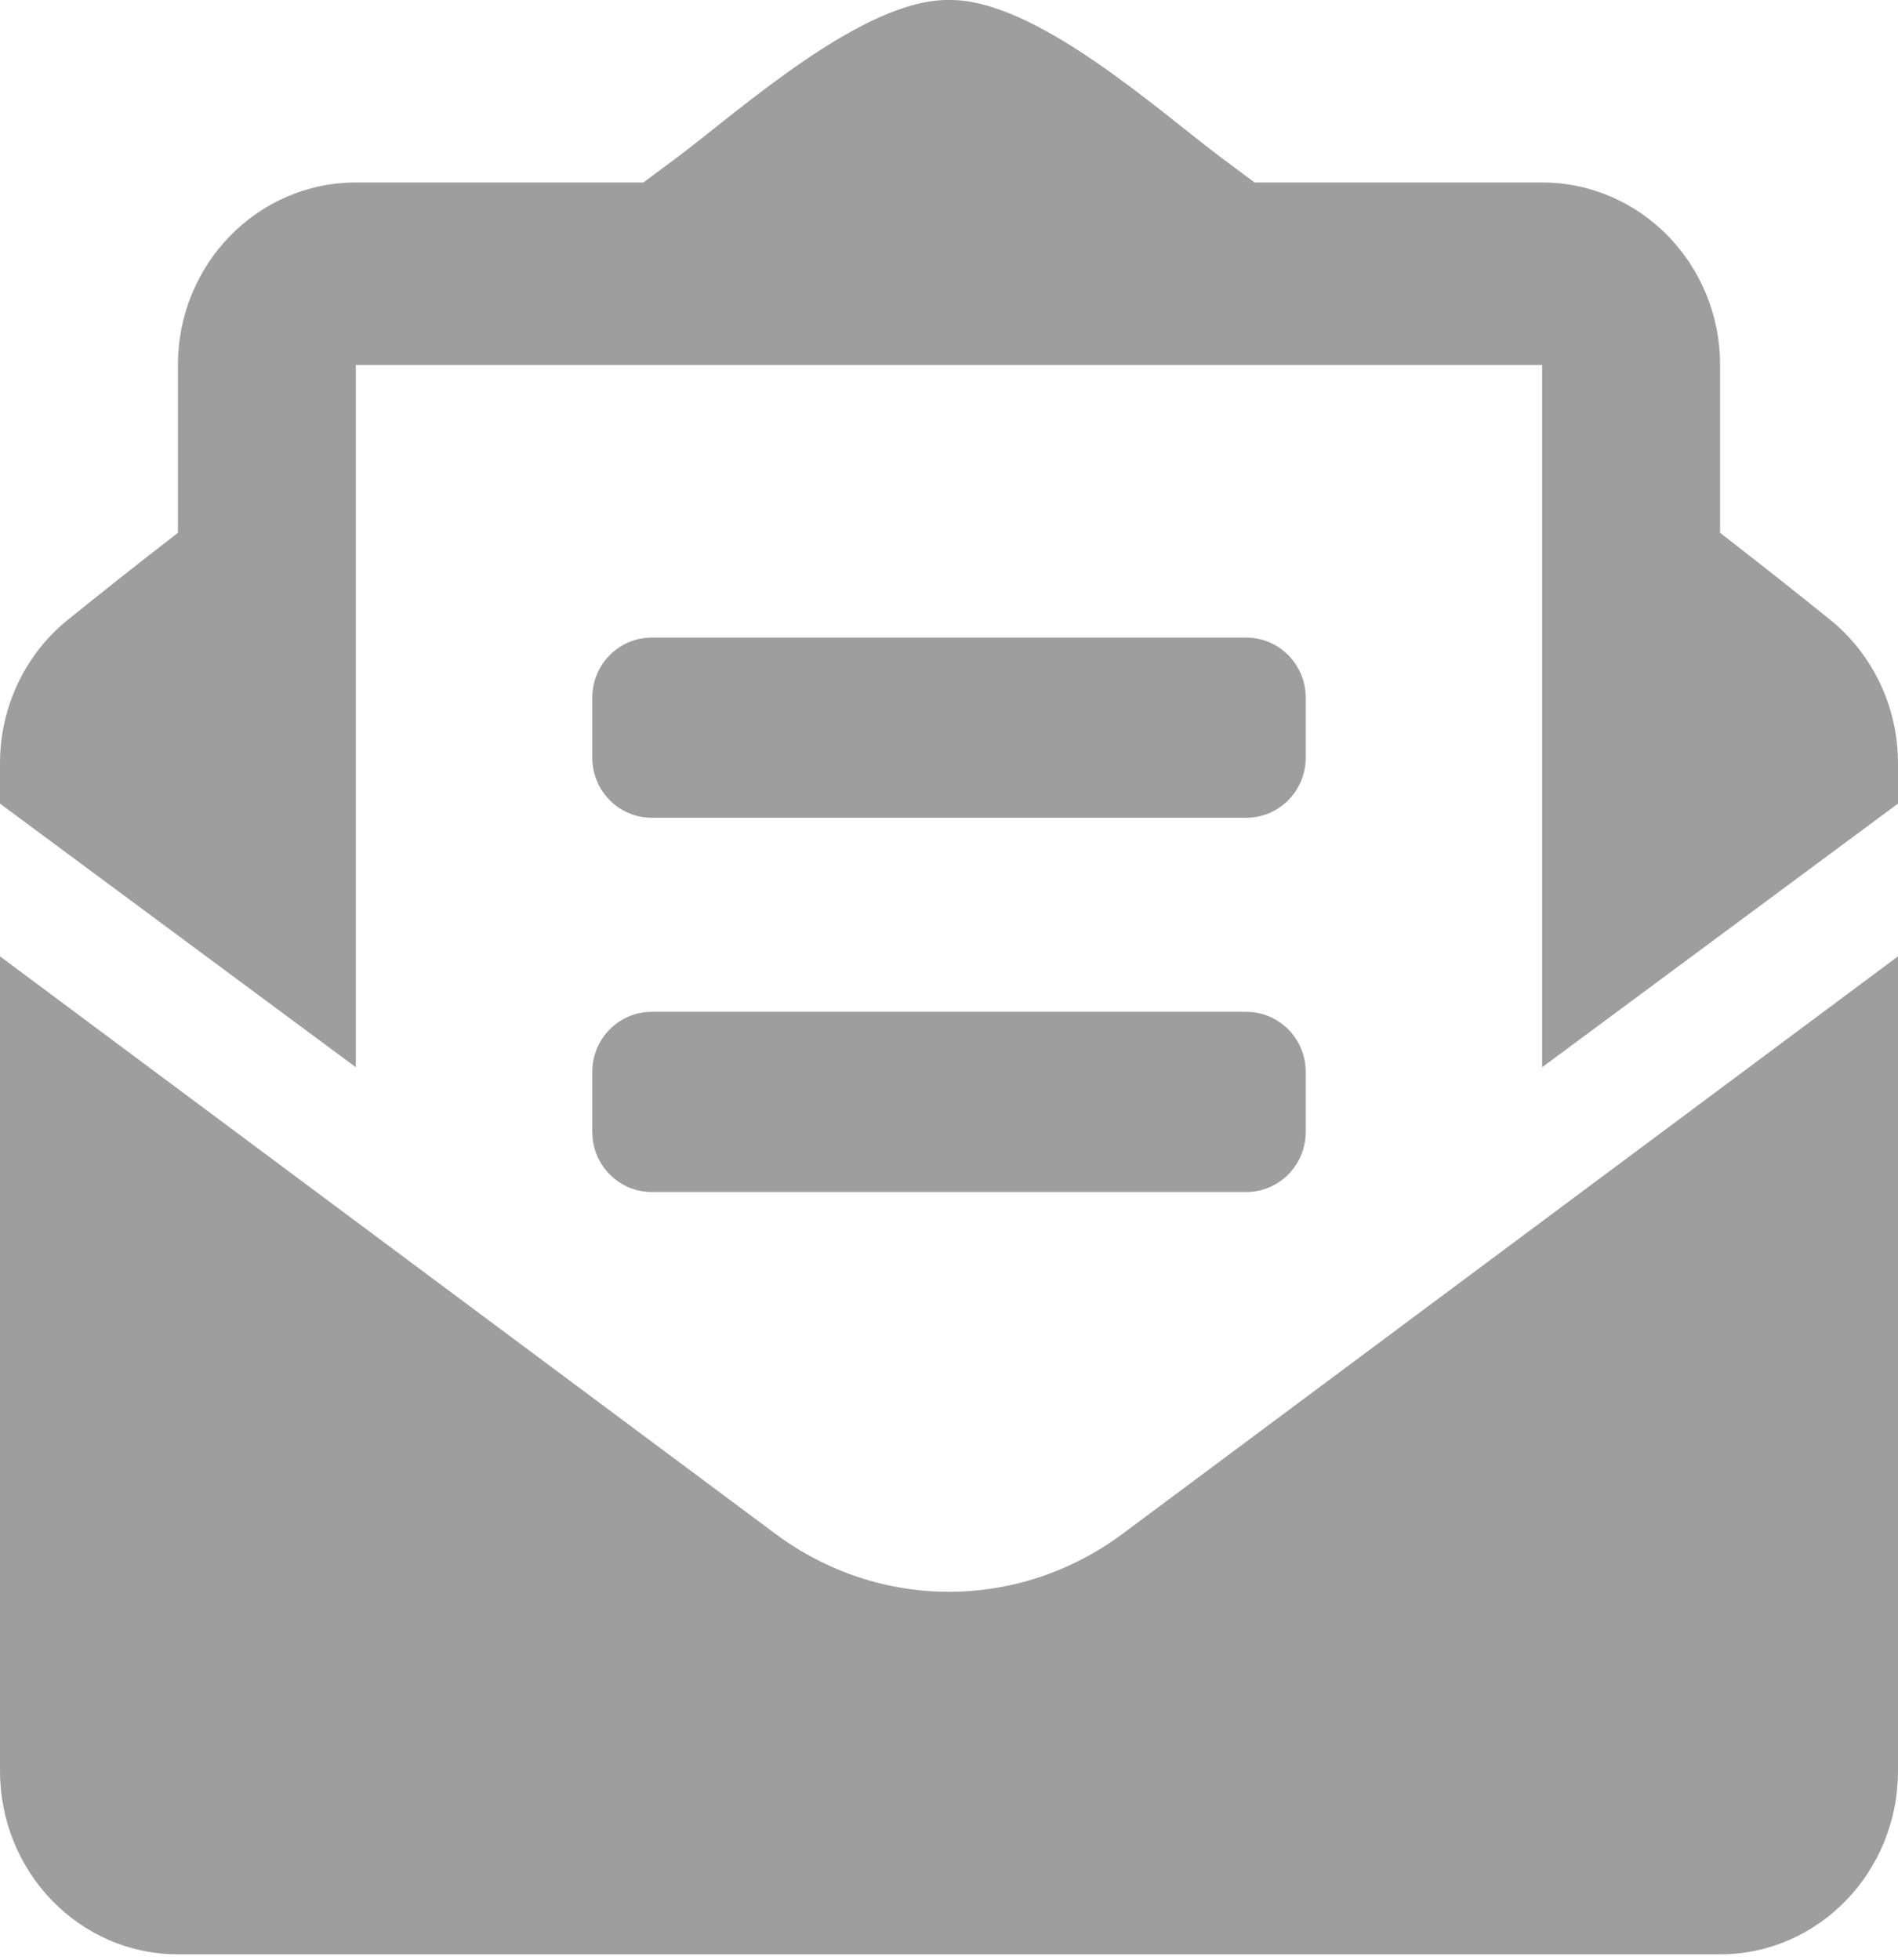 <?xml version="1.0" encoding="UTF-8"?>
<svg width="31px" height="32px" viewBox="0 0 31 32" version="1.1" xmlns="http://www.w3.org/2000/svg" xmlns:xlink="http://www.w3.org/1999/xlink">
    <!-- Generator: Sketch 51.3 (57544) - http://www.bohemiancoding.com/sketch -->
    <title>envelope-open-text</title>
    <desc>Created with Sketch.</desc>
    <defs></defs>
    <g id="Home" stroke="none" stroke-width="1" fill="none" fill-rule="evenodd" opacity="0.709">
        <g id="Desktop-HD" transform="translate(-319, -426)" fill="#777777" fill-rule="nonzero">
            <g id="Group-7" transform="translate(274, 184)">
                <g id="envelope-open-text" transform="translate(45, 242)">
                    <path d="M10.645,13.353 L20.355,13.353 C20.892,13.353 21.326,12.914 21.326,12.372 L21.326,11.392 C21.326,10.85 20.892,10.411 20.355,10.411 L10.645,10.411 C10.108,10.411 9.674,10.85 9.674,11.392 L9.674,12.372 C9.674,12.914 10.108,13.353 10.645,13.353 Z M9.674,18.483 C9.674,19.025 10.108,19.464 10.645,19.464 L20.355,19.464 C20.892,19.464 21.326,19.025 21.326,18.483 L21.326,17.502 C21.326,16.961 20.892,16.522 20.355,16.522 L10.645,16.522 C10.108,16.522 9.674,16.961 9.674,17.502 L9.674,18.483 Z M15.5,25.992 C14.506,25.992 13.512,25.676 12.663,25.044 L0,15.616 L0,28.917 C0,30.571 1.301,31.912 2.906,31.912 L28.094,31.912 C29.699,31.912 31,30.571 31,28.917 L31,15.616 L18.337,25.044 C17.488,25.675 16.494,25.992 15.5,25.992 Z M29.887,10.116 C29.351,9.685 28.843,9.28 28.094,8.7 L28.094,5.96 C28.094,4.314 26.793,2.98 25.188,2.98 L20.492,2.98 C20.308,2.843 20.137,2.716 19.945,2.573 C18.927,1.811 16.905,-0.022 15.5,0 C14.095,-0.022 12.074,1.811 11.055,2.573 C10.863,2.716 10.692,2.843 10.508,2.98 L5.812,2.98 C4.207,2.98 2.906,4.314 2.906,5.96 L2.906,8.7 C2.157,9.279 1.649,9.685 1.113,10.116 C0.411,10.681 0,11.545 0,12.461 L0,13.122 L5.812,17.427 L5.812,5.96 L25.188,5.96 L25.188,17.427 L31,13.122 L31,12.461 C31,11.546 30.589,10.681 29.887,10.116 Z" id="Shape"></path>
                </g>
            </g>
        </g>
    </g>
</svg>